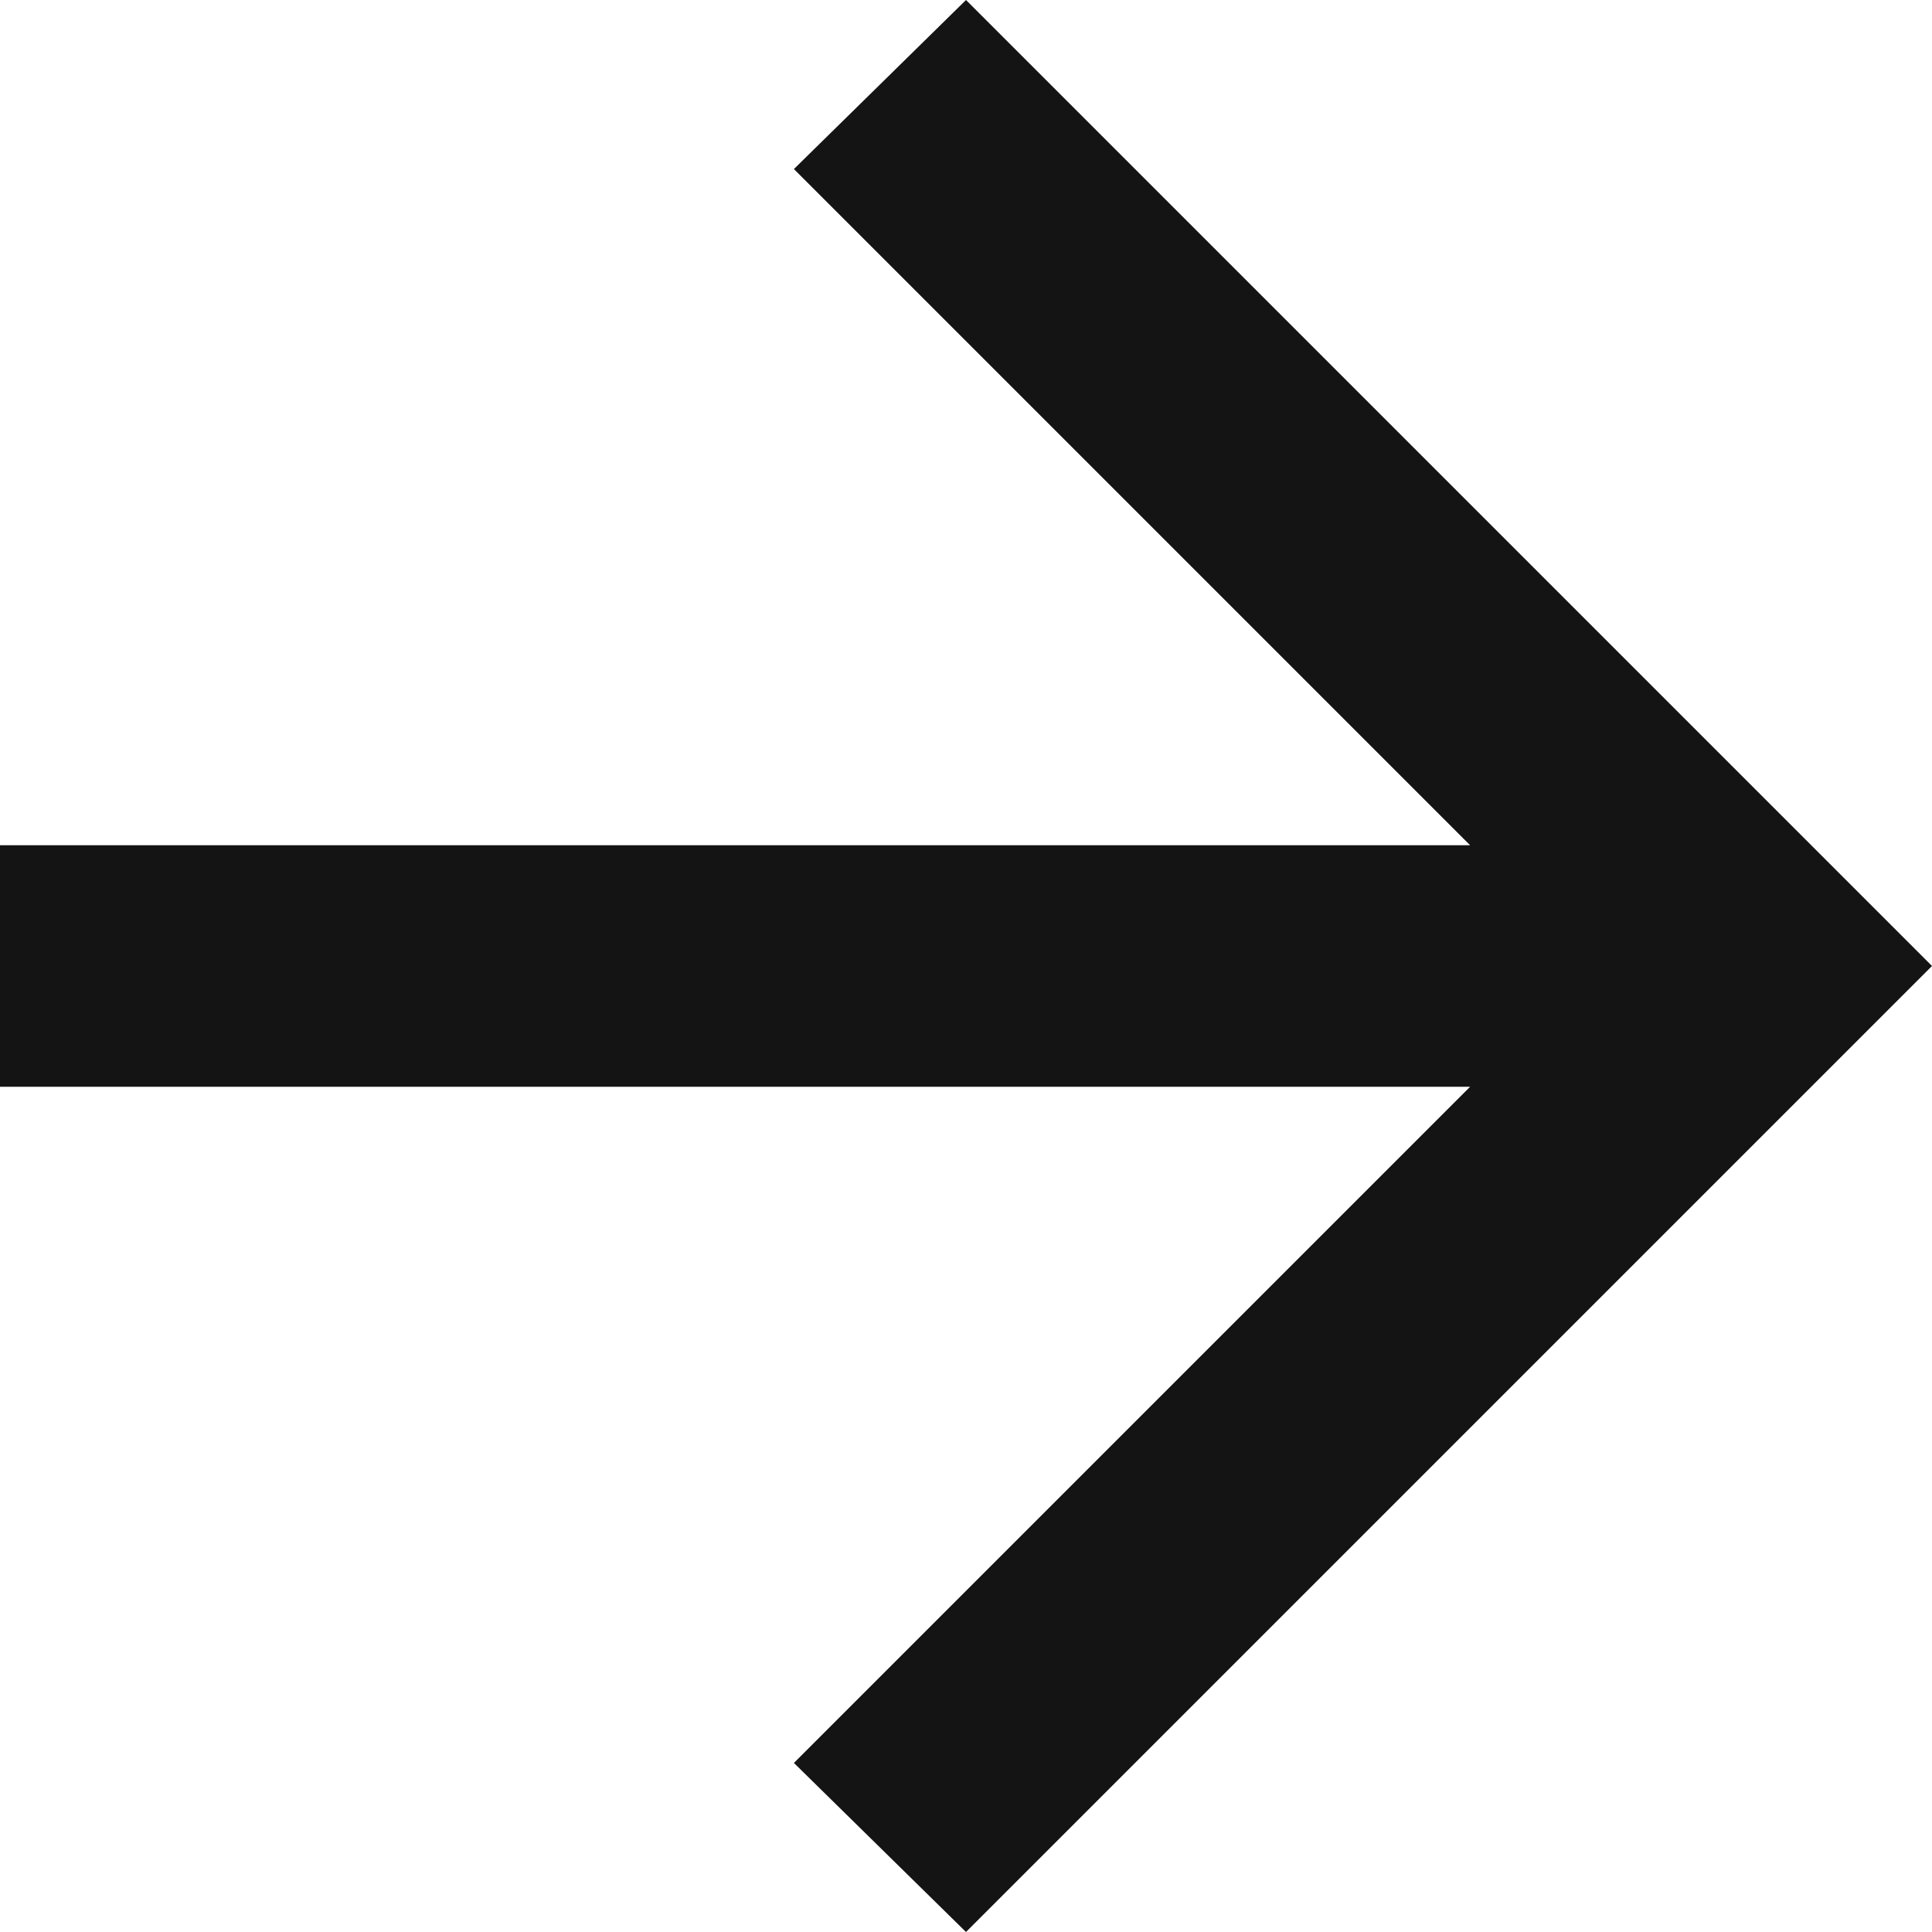 <svg width="14" height="14" viewBox="0 0 14 14" fill="none" xmlns="http://www.w3.org/2000/svg">
<path d="M7 14L5.753 12.775L10.653 7.875H0V6.125H10.653L5.753 1.225L7 0L14 7L7 14Z" fill="#141414"/>
</svg>
